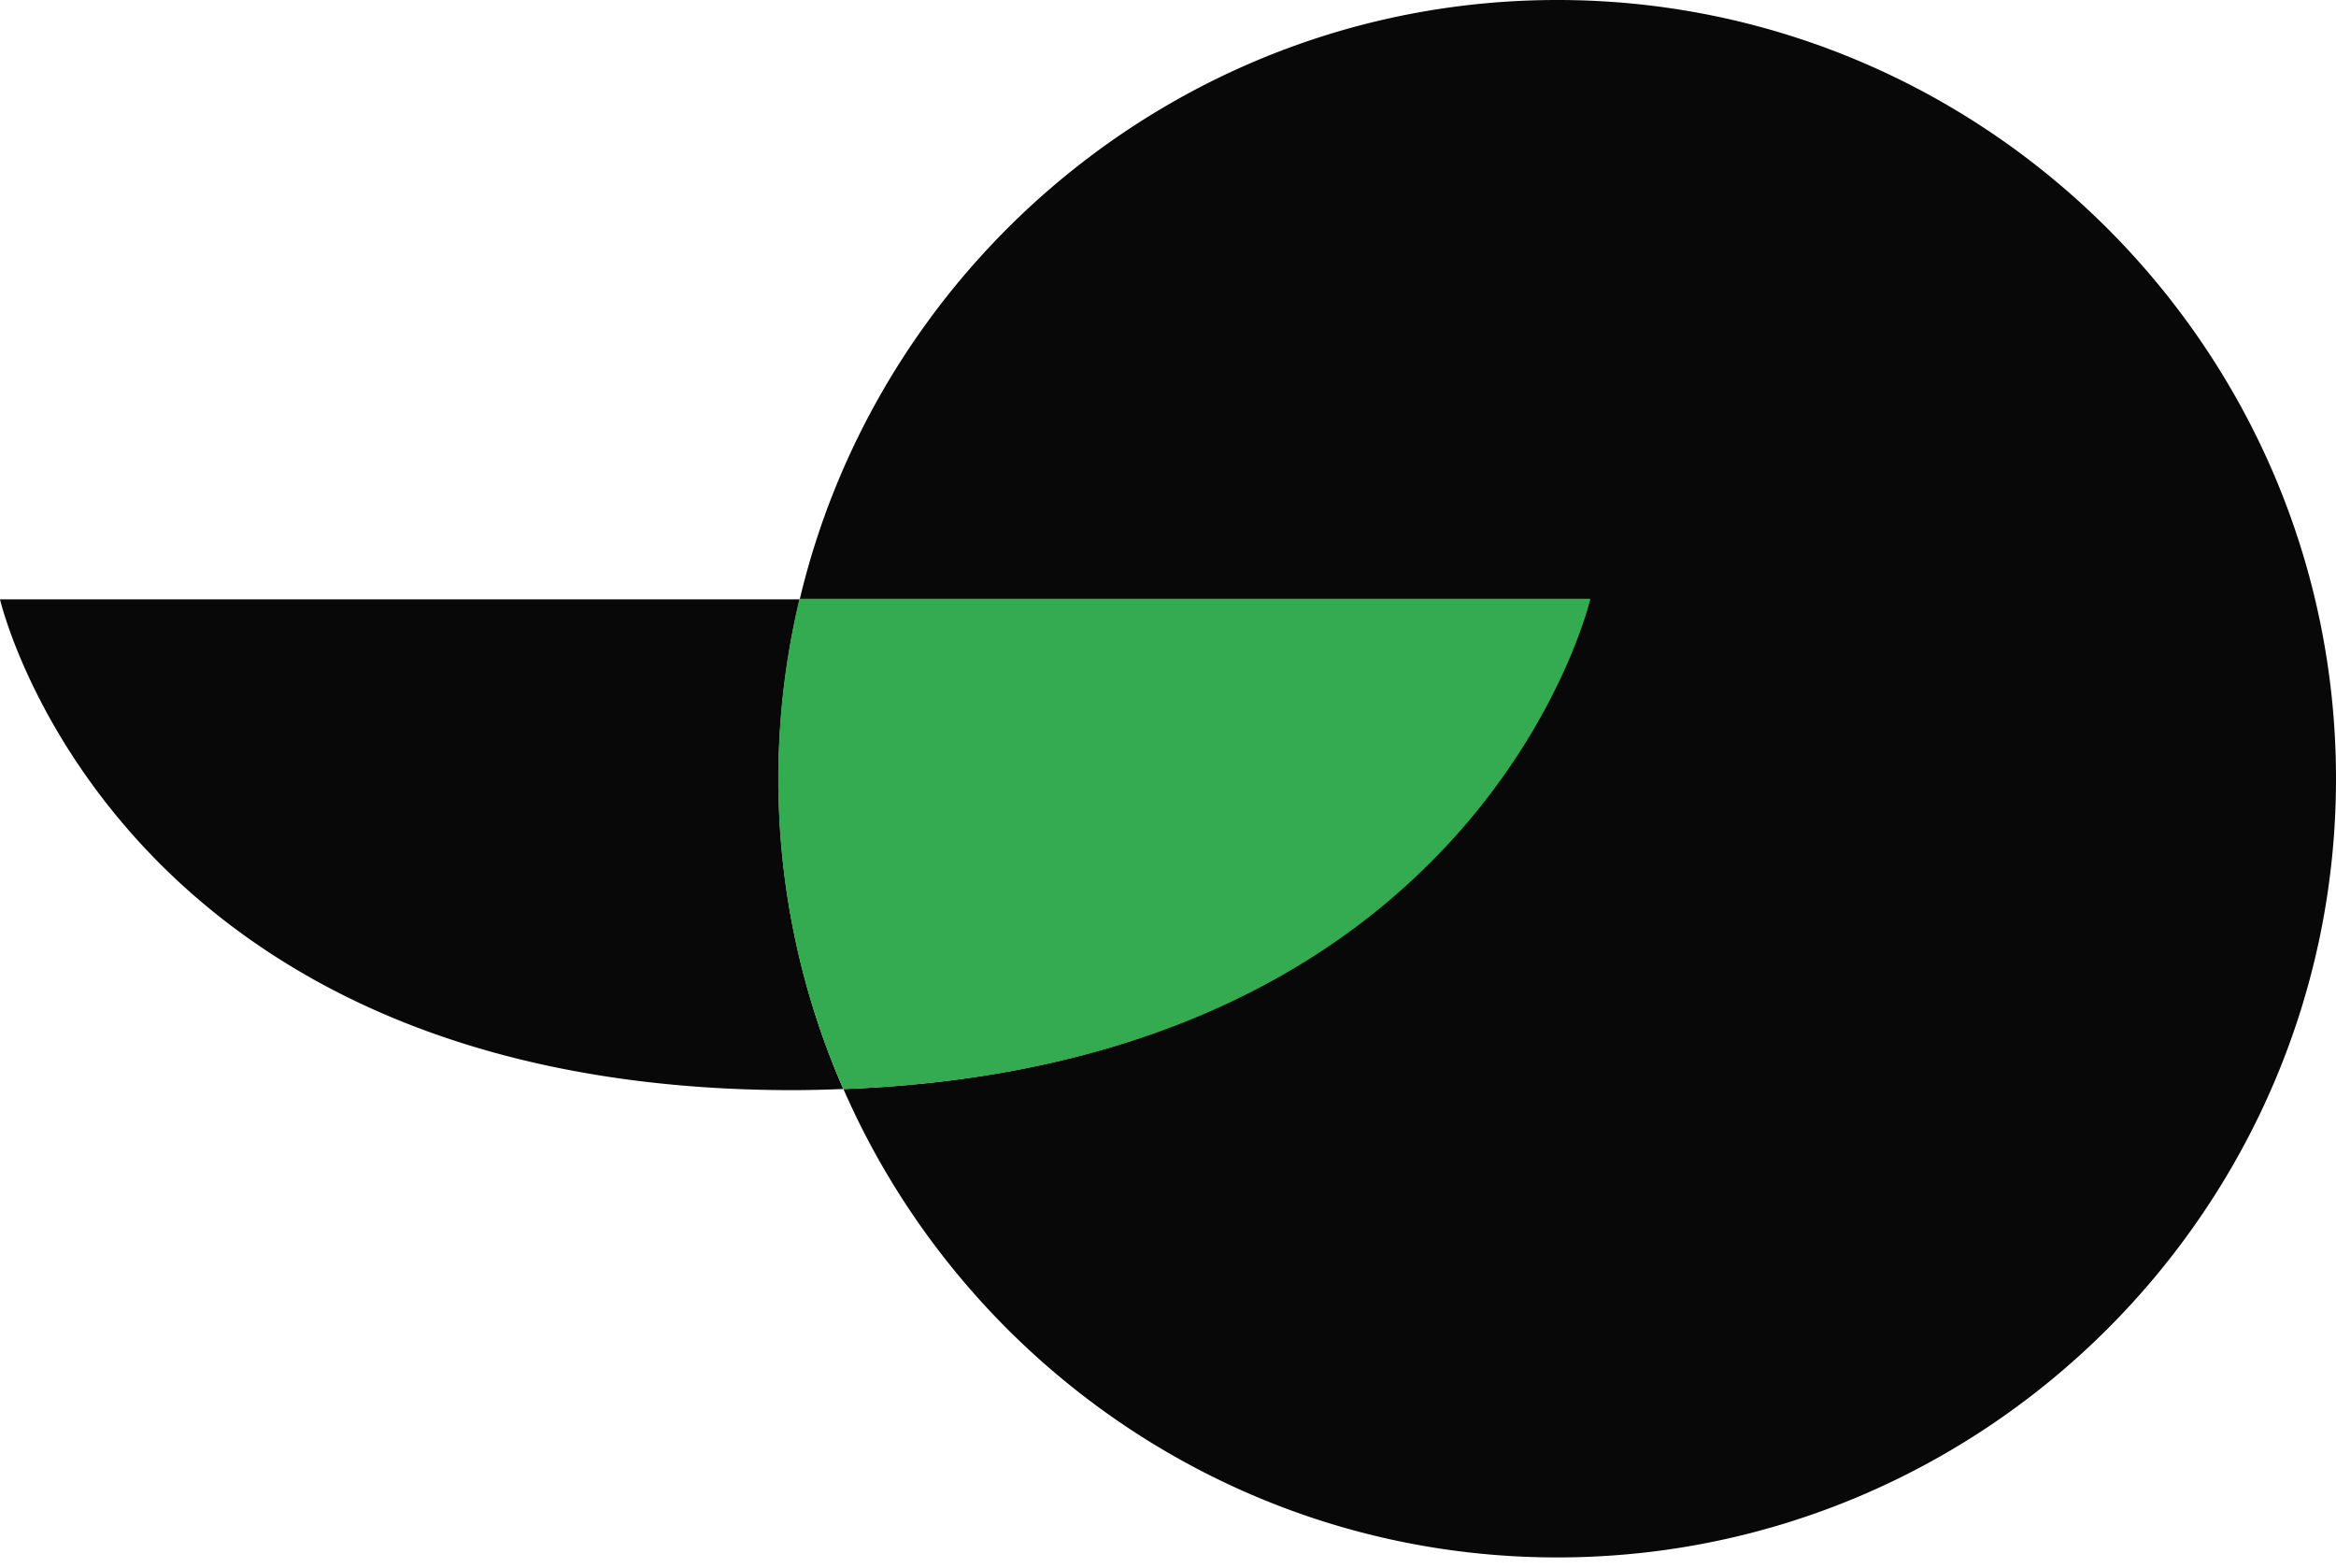 <svg width="222" height="149" fill="none" xmlns="http://www.w3.org/2000/svg"><path d="M76.003 56.95C83.737 24.37 113.1 0 147.995 0 188.751 0 222 33.242 222 73.998c0 40.762-33.249 74.004-74.005 74.004-30.289 0-56.414-18.361-67.843-44.516 60.396-2.232 70.656-46.535 70.656-46.535H76.003zM0 56.958h75.995a73.707 73.707 0 00-2.012 17.04 73.468 73.468 0 006.162 29.488 124.03 124.03 0 01-4.745.111c-64.625 0-75.4-46.64-75.4-46.64z" fill="#080808"/><path d="M151.146 56.9H75.981a73.516 73.516 0 00-2.02 17.068 73.297 73.297 0 006.191 29.526c60.689-2.233 70.994-46.595 70.994-46.595z" fill="#34AA51"/></svg>